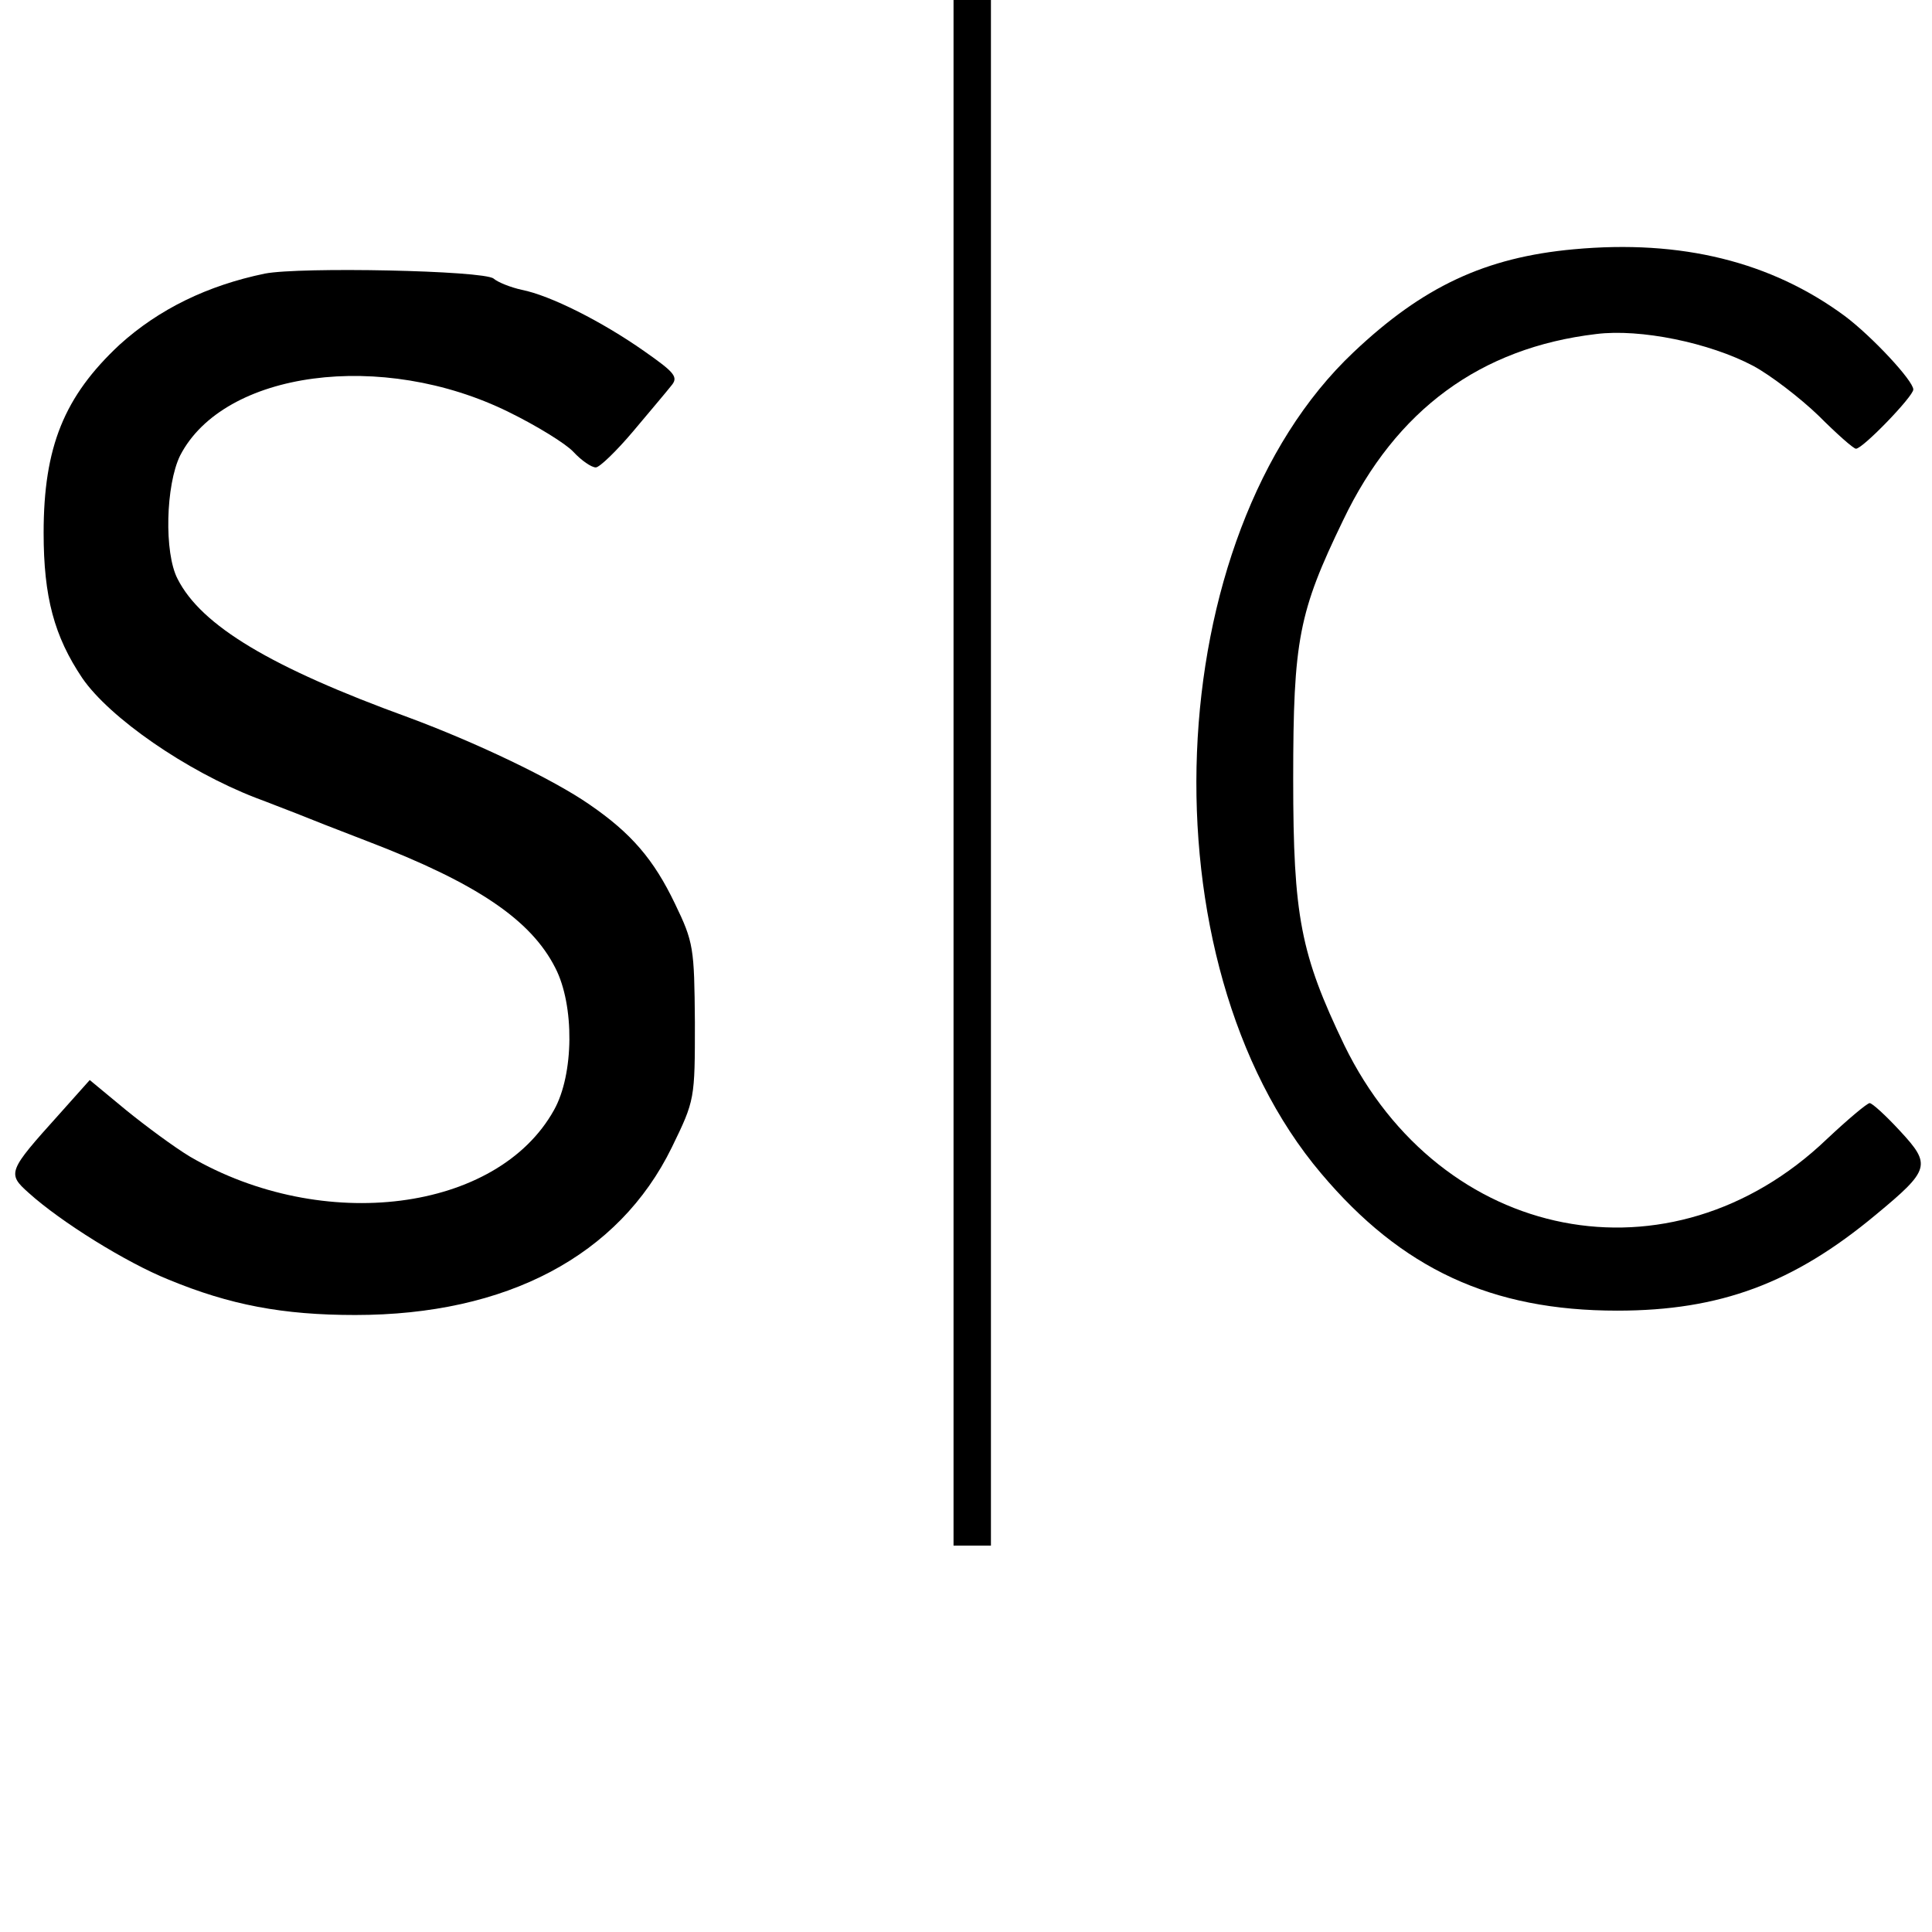 <?xml version="1.0" standalone="no"?>
<!DOCTYPE svg PUBLIC "-//W3C//DTD SVG 20010904//EN"
 "http://www.w3.org/TR/2001/REC-SVG-20010904/DTD/svg10.dtd">
<svg version="1.0" xmlns="http://www.w3.org/2000/svg"
 width="310pt" height="310pt" viewBox="0 0 310 310"
 preserveAspectRatio="xMidYMid meet">
<g transform="translate(0,310) scale(0.1,-0.1)"
fill="#000000" stroke="none">
<path d="M1530 1860 l0 -1240 30 0 30 0 0 1240 0 1240 -30 0 -30 0 0 -1240z"/>
<path d="M2525 2700 c-142 -13 -242 -60 -353 -165 -313 -295 -340 -978 -52
-1318 129 -153 273 -220 475 -220 165 0 283 44 415 154 87 72 89 80 39 134
-23 25 -45 45 -49 45 -4 0 -35 -26 -69 -58 -250 -239 -619 -167 -774 151 -70
146 -82 206 -82 427 0 224 9 268 80 415 85 178 221 277 406 299 71 9 182 -14
252 -51 28 -15 76 -52 105 -80 29 -29 56 -53 60 -53 11 0 92 84 92 95 0 14
-66 85 -110 118 -118 87 -262 123 -435 107z"/>
<path d="M425 2661 c-92 -19 -170 -57 -233 -114 -89 -83 -122 -164 -122 -302
0 -103 17 -166 62 -233 44 -64 167 -149 278 -192 19 -7 49 -19 65 -25 17 -7
68 -27 115 -45 175 -67 262 -126 301 -203 31 -60 30 -171 -2 -228 -91 -164
-371 -199 -584 -75 -25 15 -71 49 -103 75 l-58 48 -50 -56 c-81 -90 -83 -94
-48 -125 52 -47 157 -112 224 -139 99 -41 184 -57 300 -57 243 0 423 95 508
269 37 76 37 77 37 201 -1 119 -2 128 -32 190 -34 71 -70 113 -137 159 -59 41
-183 100 -291 140 -220 80 -332 147 -370 222 -22 42 -19 151 4 198 70 136 324
170 527 70 45 -22 92 -51 104 -64 13 -14 29 -25 36 -25 6 0 33 26 60 58 26 31
54 64 61 73 12 14 6 21 -44 56 -67 47 -150 89 -196 98 -18 4 -38 12 -45 18
-16 13 -310 19 -367 8z"/>
</g>
</svg>
